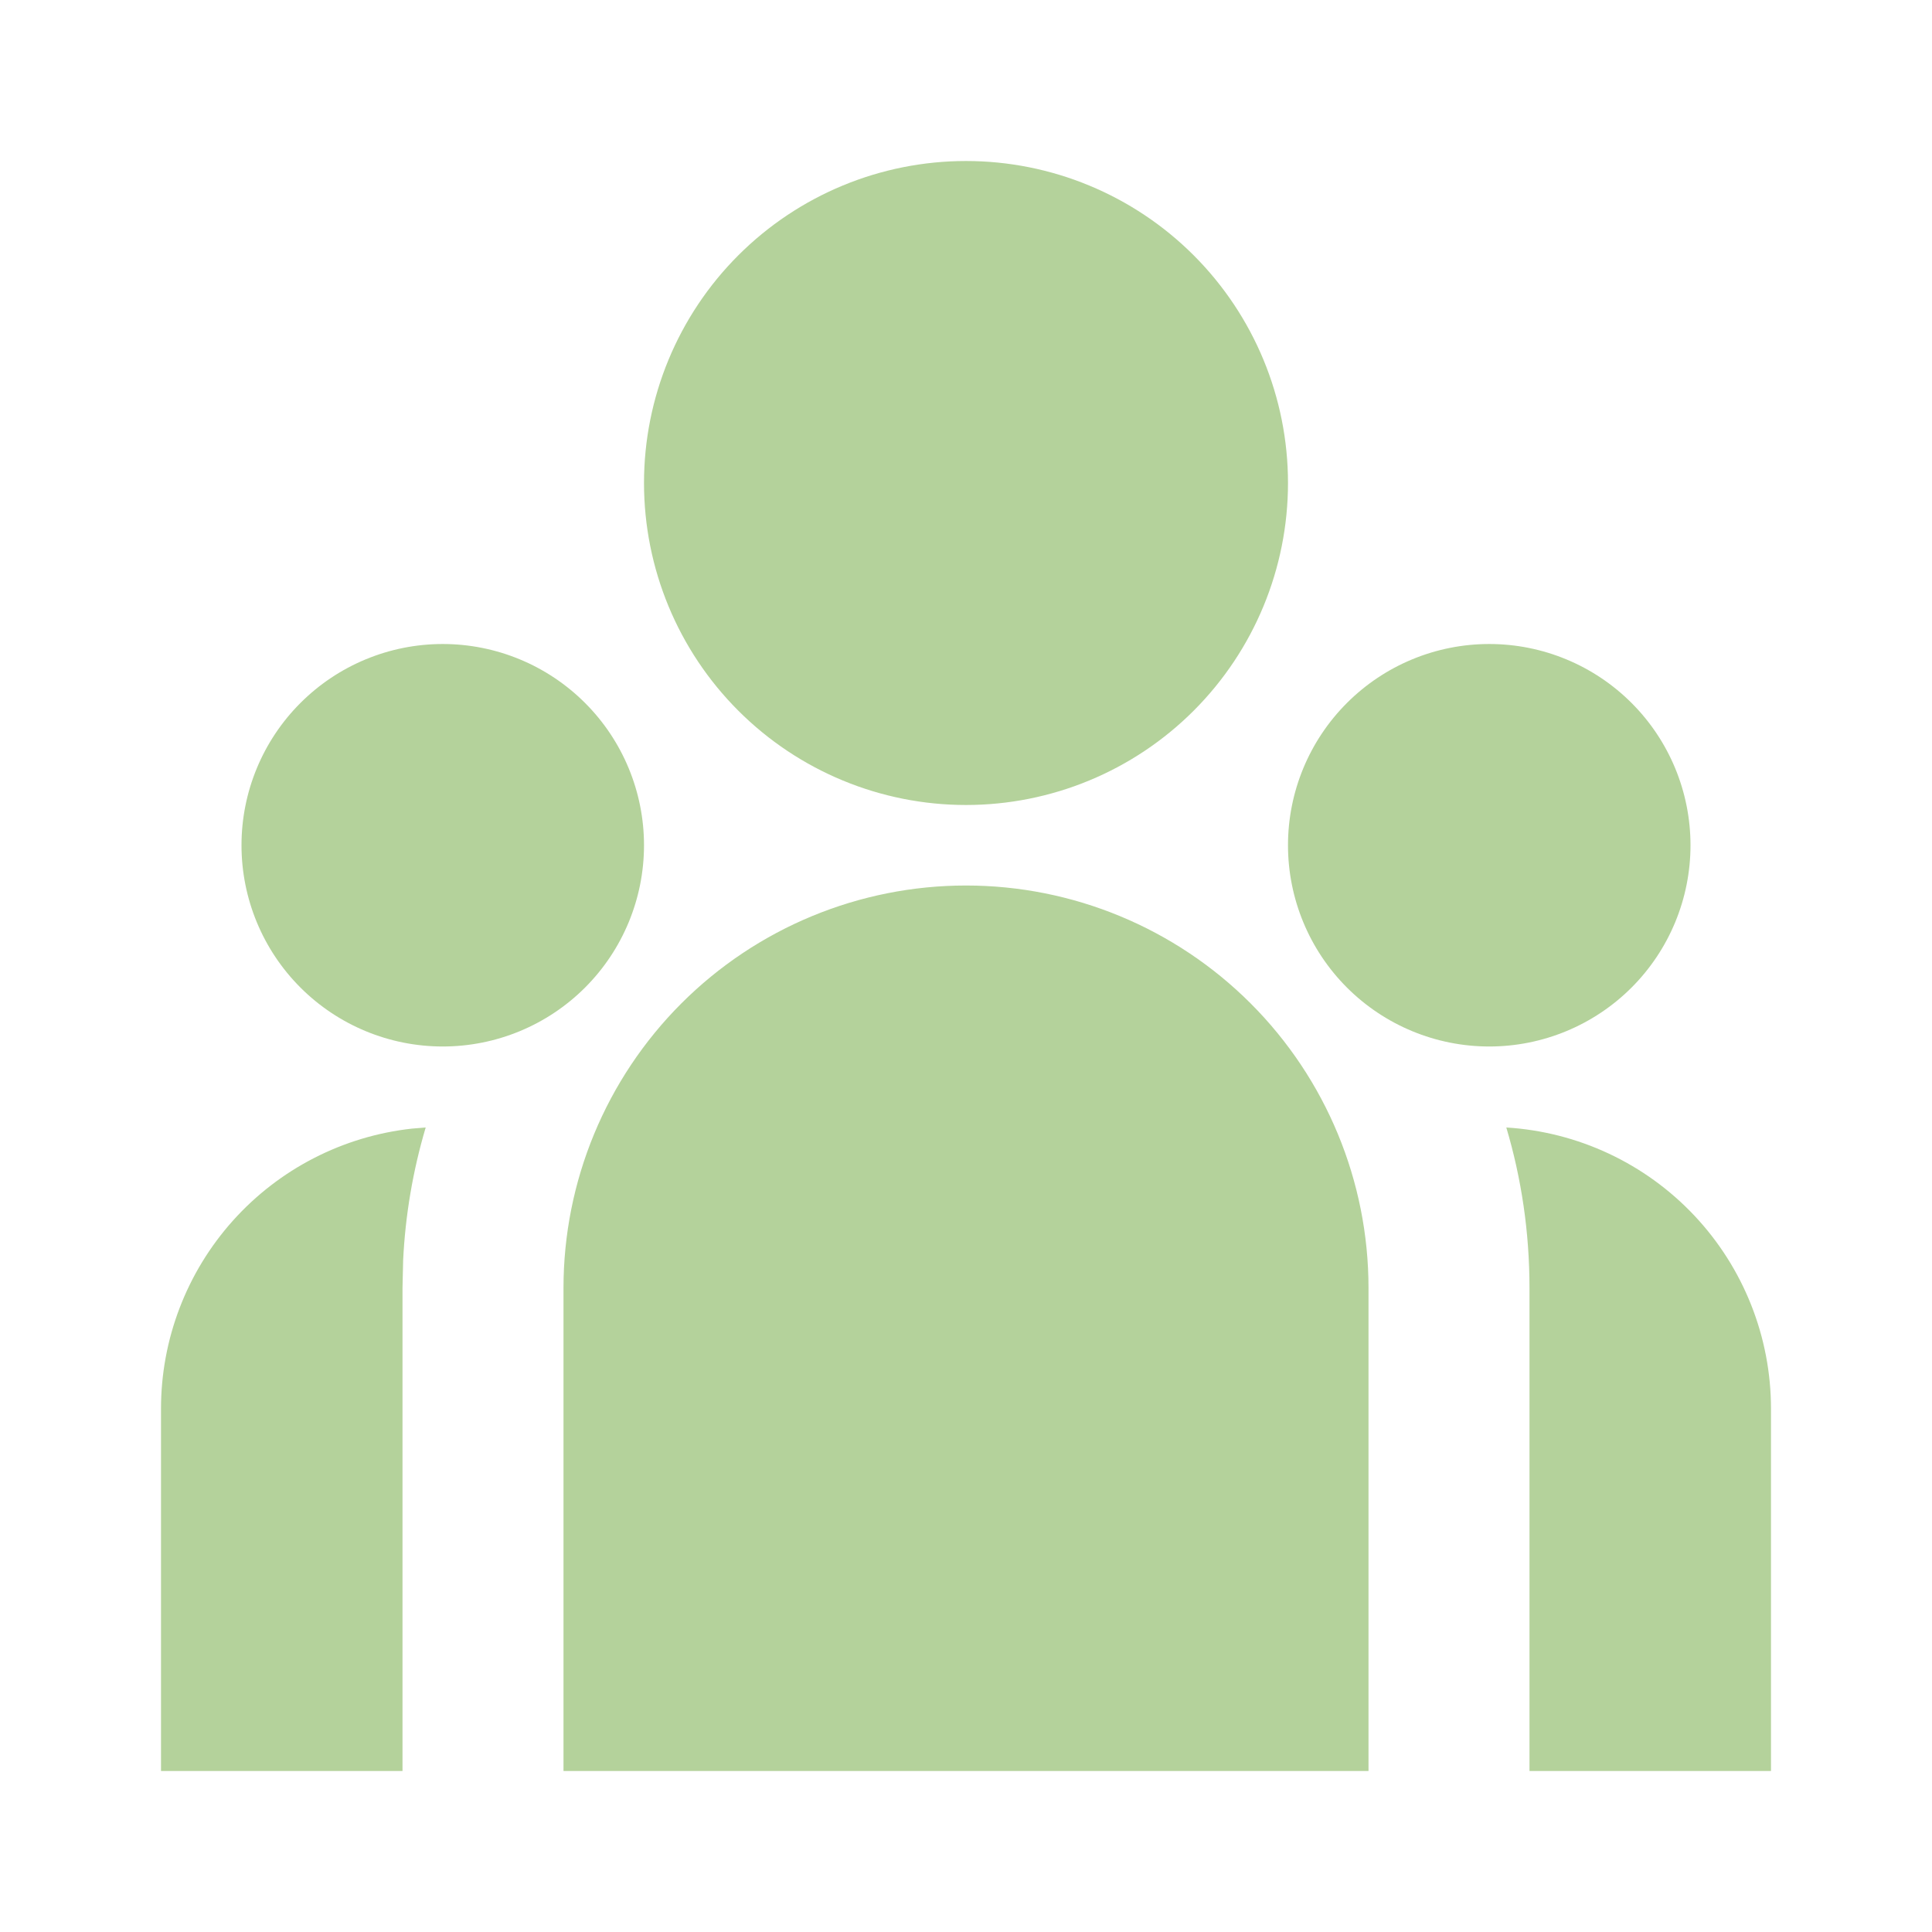 <svg width="80" height="80" viewBox="0 0 80 80" fill="none" xmlns="http://www.w3.org/2000/svg">
<g clip-path="url(#clip0_5216_5529)">
<path d="M40 36.667C44.42 36.667 48.66 38.423 51.785 41.548C54.911 44.674 56.667 48.913 56.667 53.333V73.333H23.333V53.333C23.333 48.913 25.089 44.674 28.215 41.548C31.34 38.423 35.58 36.667 40 36.667ZM17.627 46.687C17.096 48.476 16.783 50.323 16.693 52.187L16.667 53.333V73.333H6.667V58.333C6.666 55.459 7.727 52.685 9.645 50.544C11.564 48.403 14.206 47.046 17.063 46.733L17.63 46.687H17.627ZM62.373 46.687C65.34 46.868 68.125 48.173 70.162 50.337C72.199 52.502 73.333 55.361 73.333 58.333V73.333H63.333V53.333C63.333 51.023 63 48.793 62.373 46.687ZM18.333 26.667C20.543 26.667 22.663 27.545 24.226 29.108C25.789 30.67 26.667 32.79 26.667 35C26.667 37.21 25.789 39.33 24.226 40.893C22.663 42.455 20.543 43.333 18.333 43.333C16.123 43.333 14.004 42.455 12.441 40.893C10.878 39.33 10 37.21 10 35C10 32.79 10.878 30.67 12.441 29.108C14.004 27.545 16.123 26.667 18.333 26.667V26.667ZM61.667 26.667C63.877 26.667 65.996 27.545 67.559 29.108C69.122 30.67 70 32.79 70 35C70 37.21 69.122 39.33 67.559 40.893C65.996 42.455 63.877 43.333 61.667 43.333C59.456 43.333 57.337 42.455 55.774 40.893C54.211 39.33 53.333 37.21 53.333 35C53.333 32.79 54.211 30.67 55.774 29.108C57.337 27.545 59.456 26.667 61.667 26.667V26.667ZM40 6.667C43.536 6.667 46.928 8.072 49.428 10.572C51.928 13.072 53.333 16.464 53.333 20C53.333 23.536 51.928 26.928 49.428 29.428C46.928 31.929 43.536 33.333 40 33.333C36.464 33.333 33.072 31.929 30.572 29.428C28.071 26.928 26.667 23.536 26.667 20C26.667 16.464 28.071 13.072 30.572 10.572C33.072 8.072 36.464 6.667 40 6.667V6.667Z" fill="#B4D29B"/>
</g>
<defs>
<clipPath id="clip0_5216_5529">
<rect width="80" height="80" fill="white"/>
</clipPath>
</defs>
</svg>
